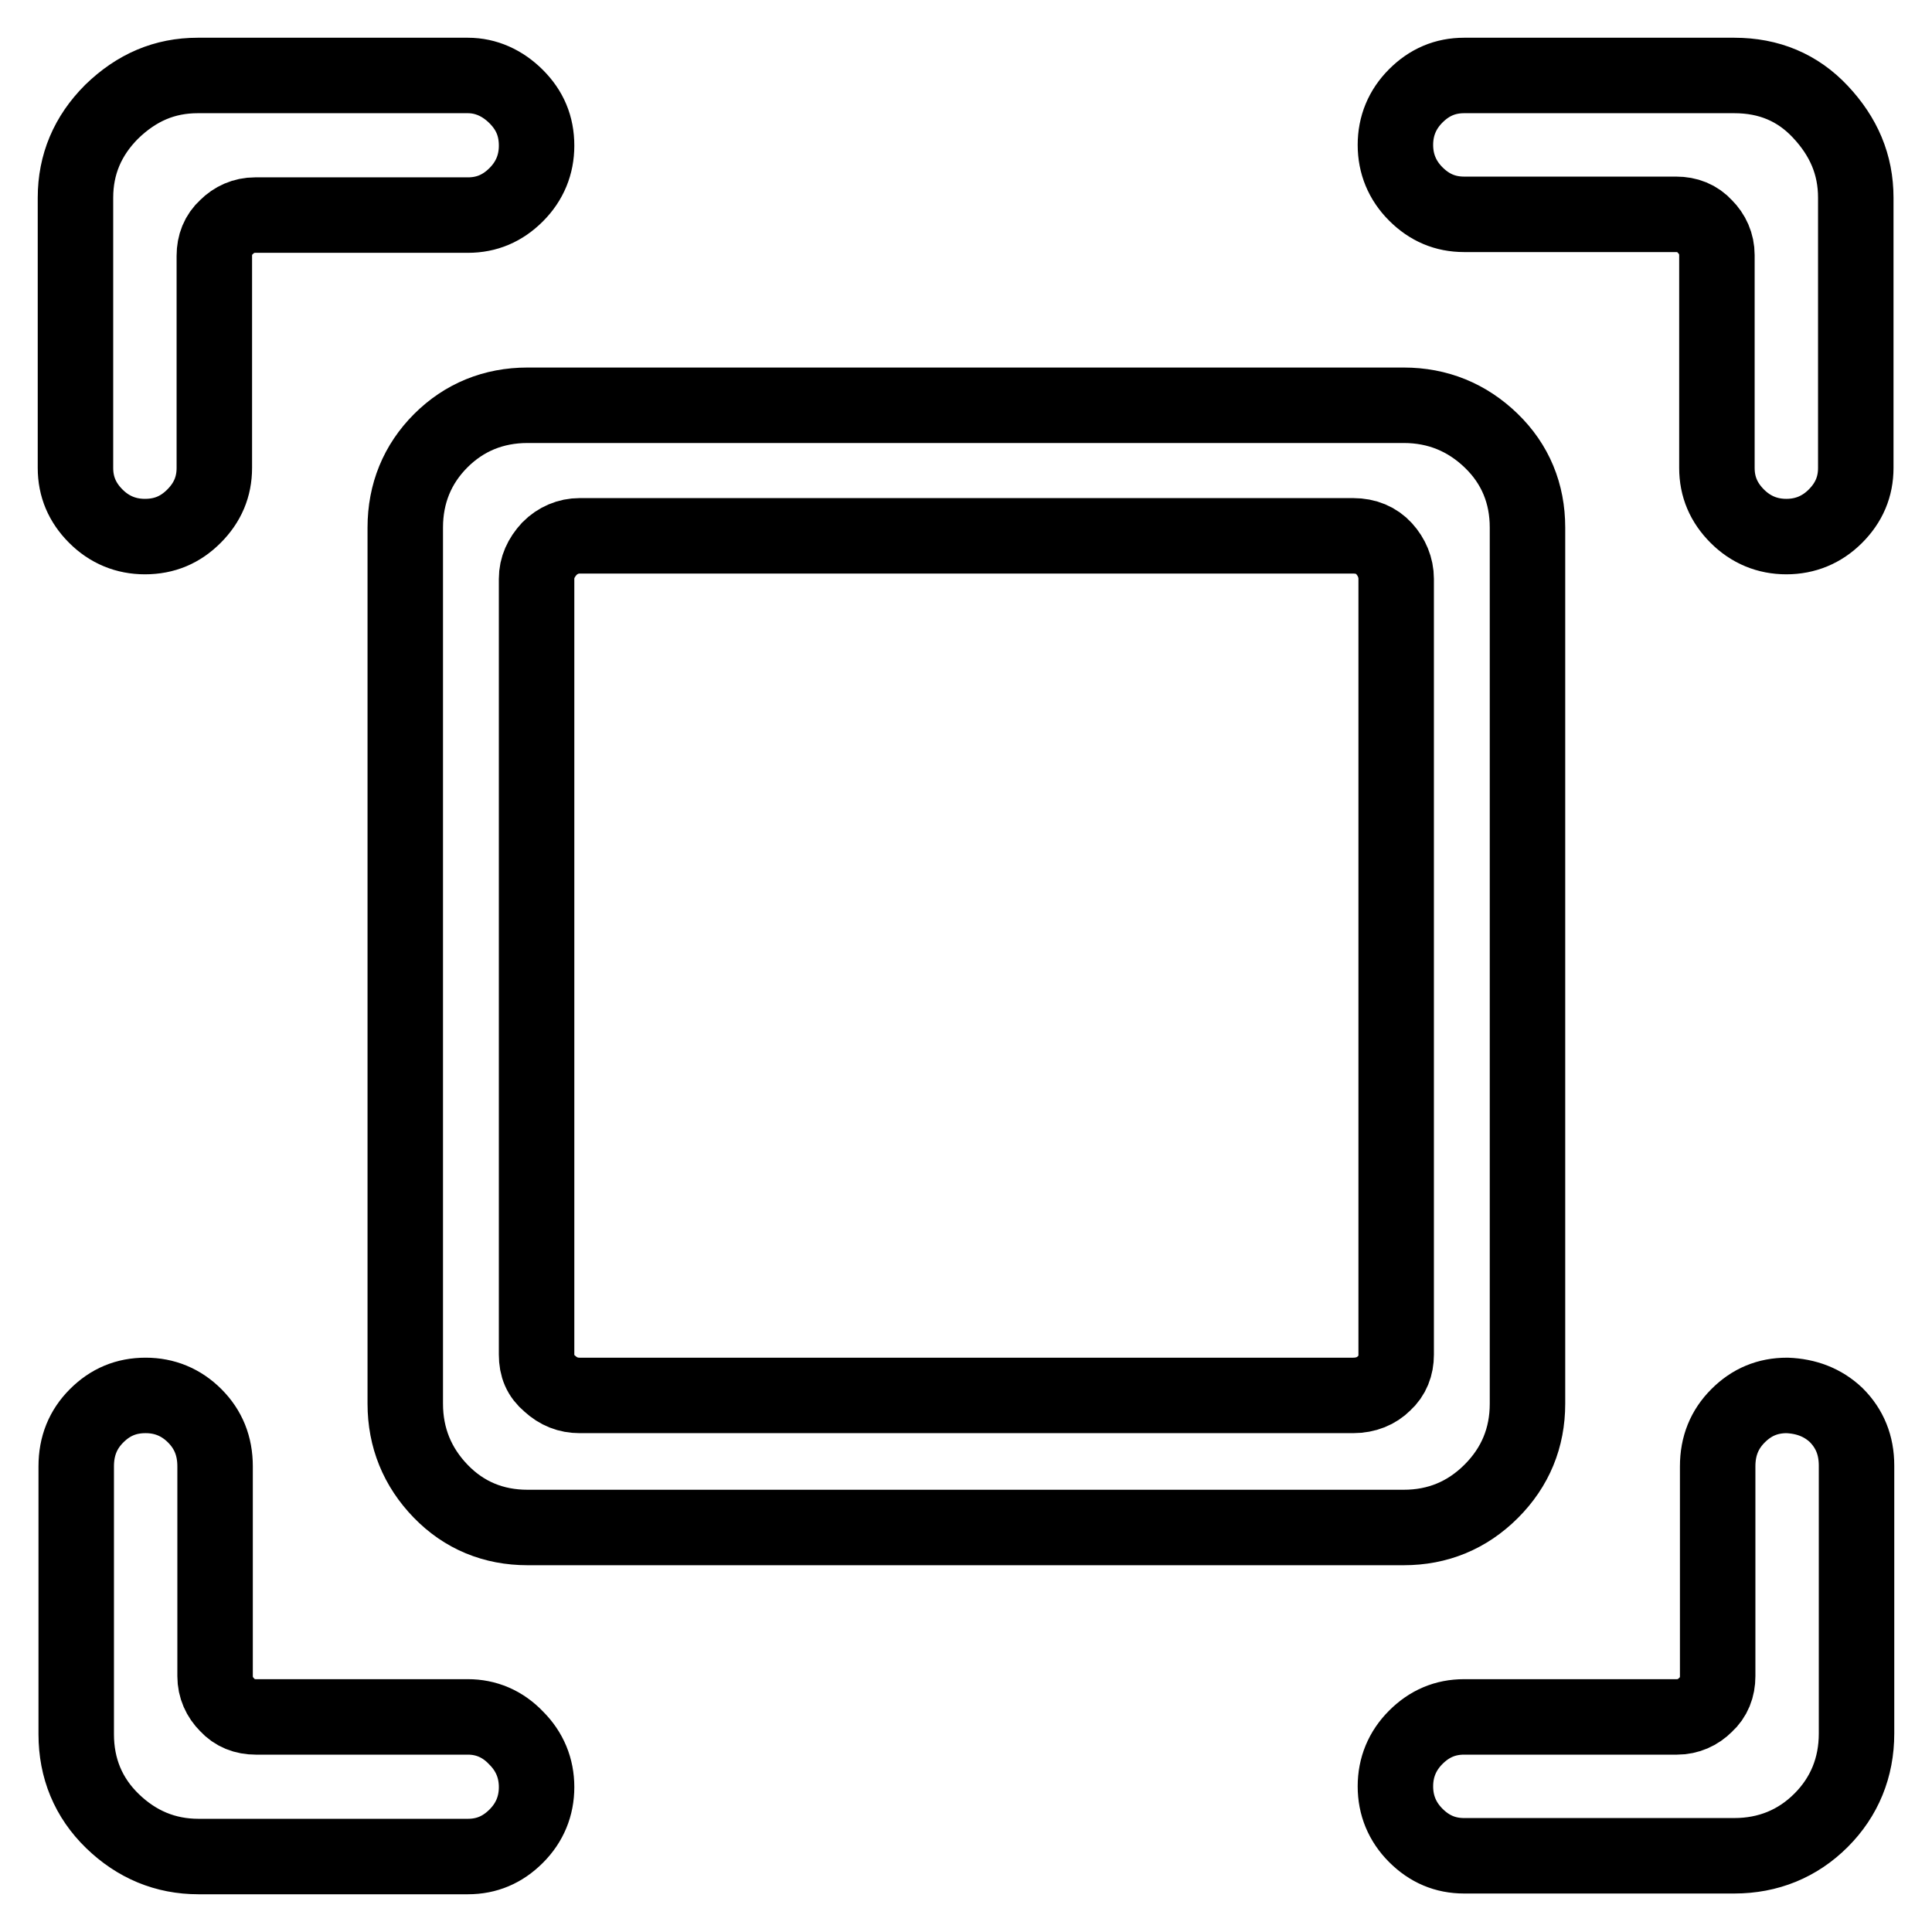 <?xml version="1.0" encoding="utf-8"?>
<!-- Svg Vector Icons : http://www.onlinewebfonts.com/icon -->
<!DOCTYPE svg PUBLIC "-//W3C//DTD SVG 1.1//EN" "http://www.w3.org/Graphics/SVG/1.1/DTD/svg11.dtd">
<svg version="1.1" xmlns="http://www.w3.org/2000/svg" xmlns:xlink="http://www.w3.org/1999/xlink" x="0px" y="0px" viewBox="0 0 256 256" enable-background="new 0 0 256 256" xml:space="preserve">
<g> <path stroke-width="10" fill-opacity="0" stroke="#000000"  d="M19.2,71.1c2.6,0,4.7-0.9,6.5-2.7c1.8-1.8,2.7-3.9,2.7-6.4V33.9c0-1.5,0.5-2.8,1.6-3.8c1-1,2.3-1.6,3.8-1.6 H62c2.5,0,4.6-0.9,6.4-2.7c1.8-1.8,2.7-4,2.7-6.5c0-2.6-0.9-4.7-2.7-6.5S64.4,10,62,10H26.2c-4.4,0-8.1,1.6-11.4,4.8 c-3.2,3.2-4.8,7-4.8,11.4V62c0,2.5,0.9,4.6,2.7,6.4C14.5,70.2,16.7,71.1,19.2,71.1L19.2,71.1z M62,227.5H33.9 c-1.5,0-2.8-0.5-3.8-1.6c-1-1-1.6-2.3-1.6-3.8v-27.8c0-2.7-0.9-4.9-2.7-6.7c-1.8-1.8-4-2.7-6.5-2.7c-2.6,0-4.7,0.9-6.5,2.7 s-2.7,4-2.7,6.7v35.5c0,4.5,1.6,8.4,4.8,11.5c3.2,3.1,7,4.7,11.4,4.7H62c2.5,0,4.6-0.9,6.4-2.7c1.8-1.8,2.7-4,2.7-6.5 s-0.9-4.7-2.7-6.5C66.6,228.4,64.4,227.5,62,227.5L62,227.5z M236.8,184.9c-2.6,0-4.7,0.9-6.5,2.7c-1.8,1.8-2.7,4-2.7,6.7v27.8 c0,1.5-0.5,2.8-1.6,3.8c-1,1-2.3,1.6-3.8,1.6H194c-2.5,0-4.6,0.9-6.4,2.7c-1.8,1.8-2.7,4-2.7,6.5s0.9,4.7,2.7,6.5 c1.8,1.8,3.9,2.7,6.4,2.7h35.8c4.5,0,8.4-1.6,11.5-4.7c3.1-3.1,4.7-7,4.7-11.5v-35.5c0-2.7-0.9-4.9-2.7-6.7 C241.5,185.8,239.3,185,236.8,184.9L236.8,184.9z M229.8,10H194c-2.5,0-4.6,0.9-6.4,2.7c-1.8,1.8-2.7,4-2.7,6.5s0.9,4.7,2.7,6.5 c1.8,1.8,3.9,2.7,6.4,2.7h28.1c1.5,0,2.8,0.5,3.8,1.6c1,1,1.6,2.3,1.6,3.8V62c0,2.5,0.9,4.6,2.7,6.4c1.8,1.8,4,2.7,6.5,2.7 s4.7-0.9,6.5-2.7c1.8-1.8,2.7-3.9,2.7-6.4V26.2c0-4.4-1.6-8.1-4.7-11.4C238.2,11.6,234.4,10,229.8,10L229.8,10z M53.7,69.9v116.1 c0,4.5,1.6,8.4,4.7,11.6s7,4.8,11.5,4.8h116.1c4.5,0,8.4-1.6,11.6-4.8s4.8-7.1,4.8-11.6V69.9c0-4.5-1.6-8.4-4.8-11.5 s-7.1-4.7-11.6-4.7H69.9c-4.5,0-8.4,1.6-11.5,4.7S53.7,65.4,53.7,69.9z M71.1,179.5V76.7c0-1.5,0.6-2.8,1.7-4 c1.1-1.1,2.5-1.7,4-1.7h102.5c1.7,0,3.1,0.6,4.1,1.7c1,1.1,1.6,2.5,1.6,4v102.8c0,1.5-0.5,2.8-1.6,3.8c-1,1-2.4,1.6-4.1,1.6H76.8 c-1.5,0-2.8-0.5-4-1.6C71.6,182.3,71.1,181.1,71.1,179.5z"/></g>
</svg>